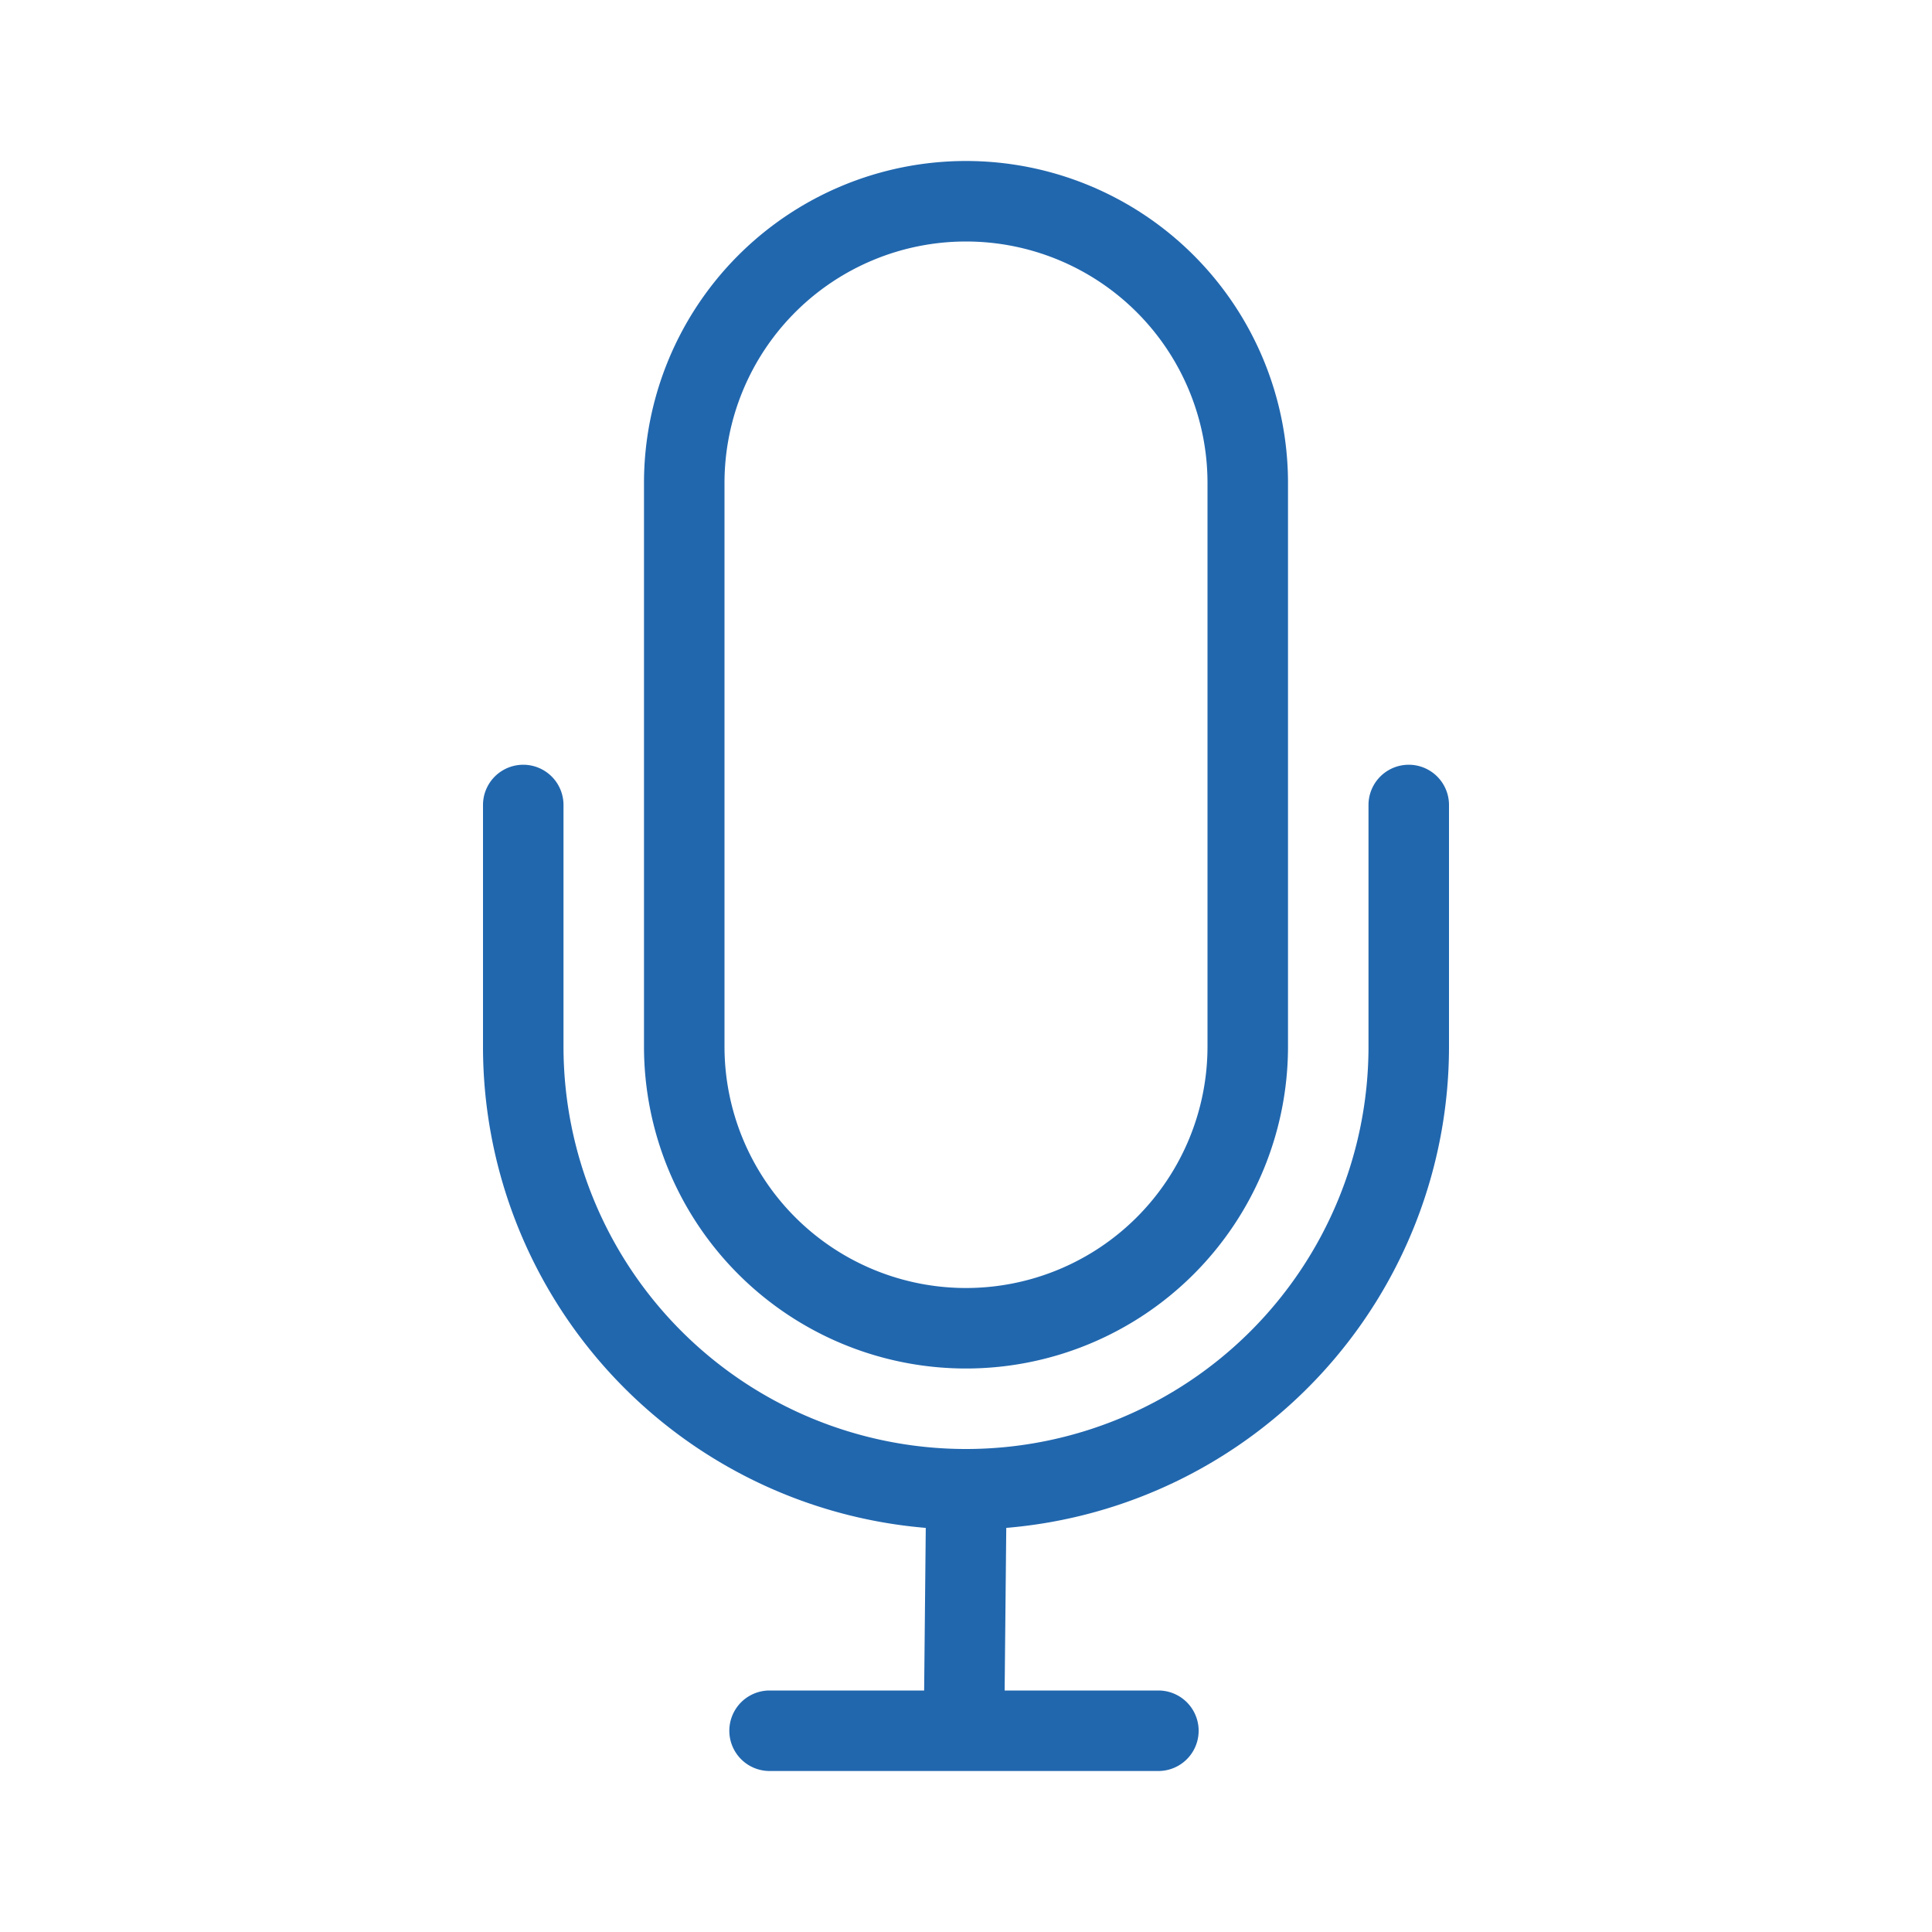 <svg xmlns="http://www.w3.org/2000/svg" width="24" height="24" fill="none"><path fill="#2167AE" d="M12 3a3 3 0 0 0-3 3v7a3 3 0 1 0 6 0V6a3 3 0 0 0-3-3M8 6a4 4 0 1 1 8 0v7a4 4 0 0 1-8 0zm-1 4a.5.5 0 0 0-1 0v3a6 6 0 0 0 5.5 5.98V19l-.02 2H9.56a.5.5 0 0 0 0 1h4.83a.5.5 0 1 0 0-1h-1.91l.02-2v-.02A6 6 0 0 0 18 13v-3a.5.5 0 0 0-1 0v3a5 5 0 0 1-10 0z"/></svg>